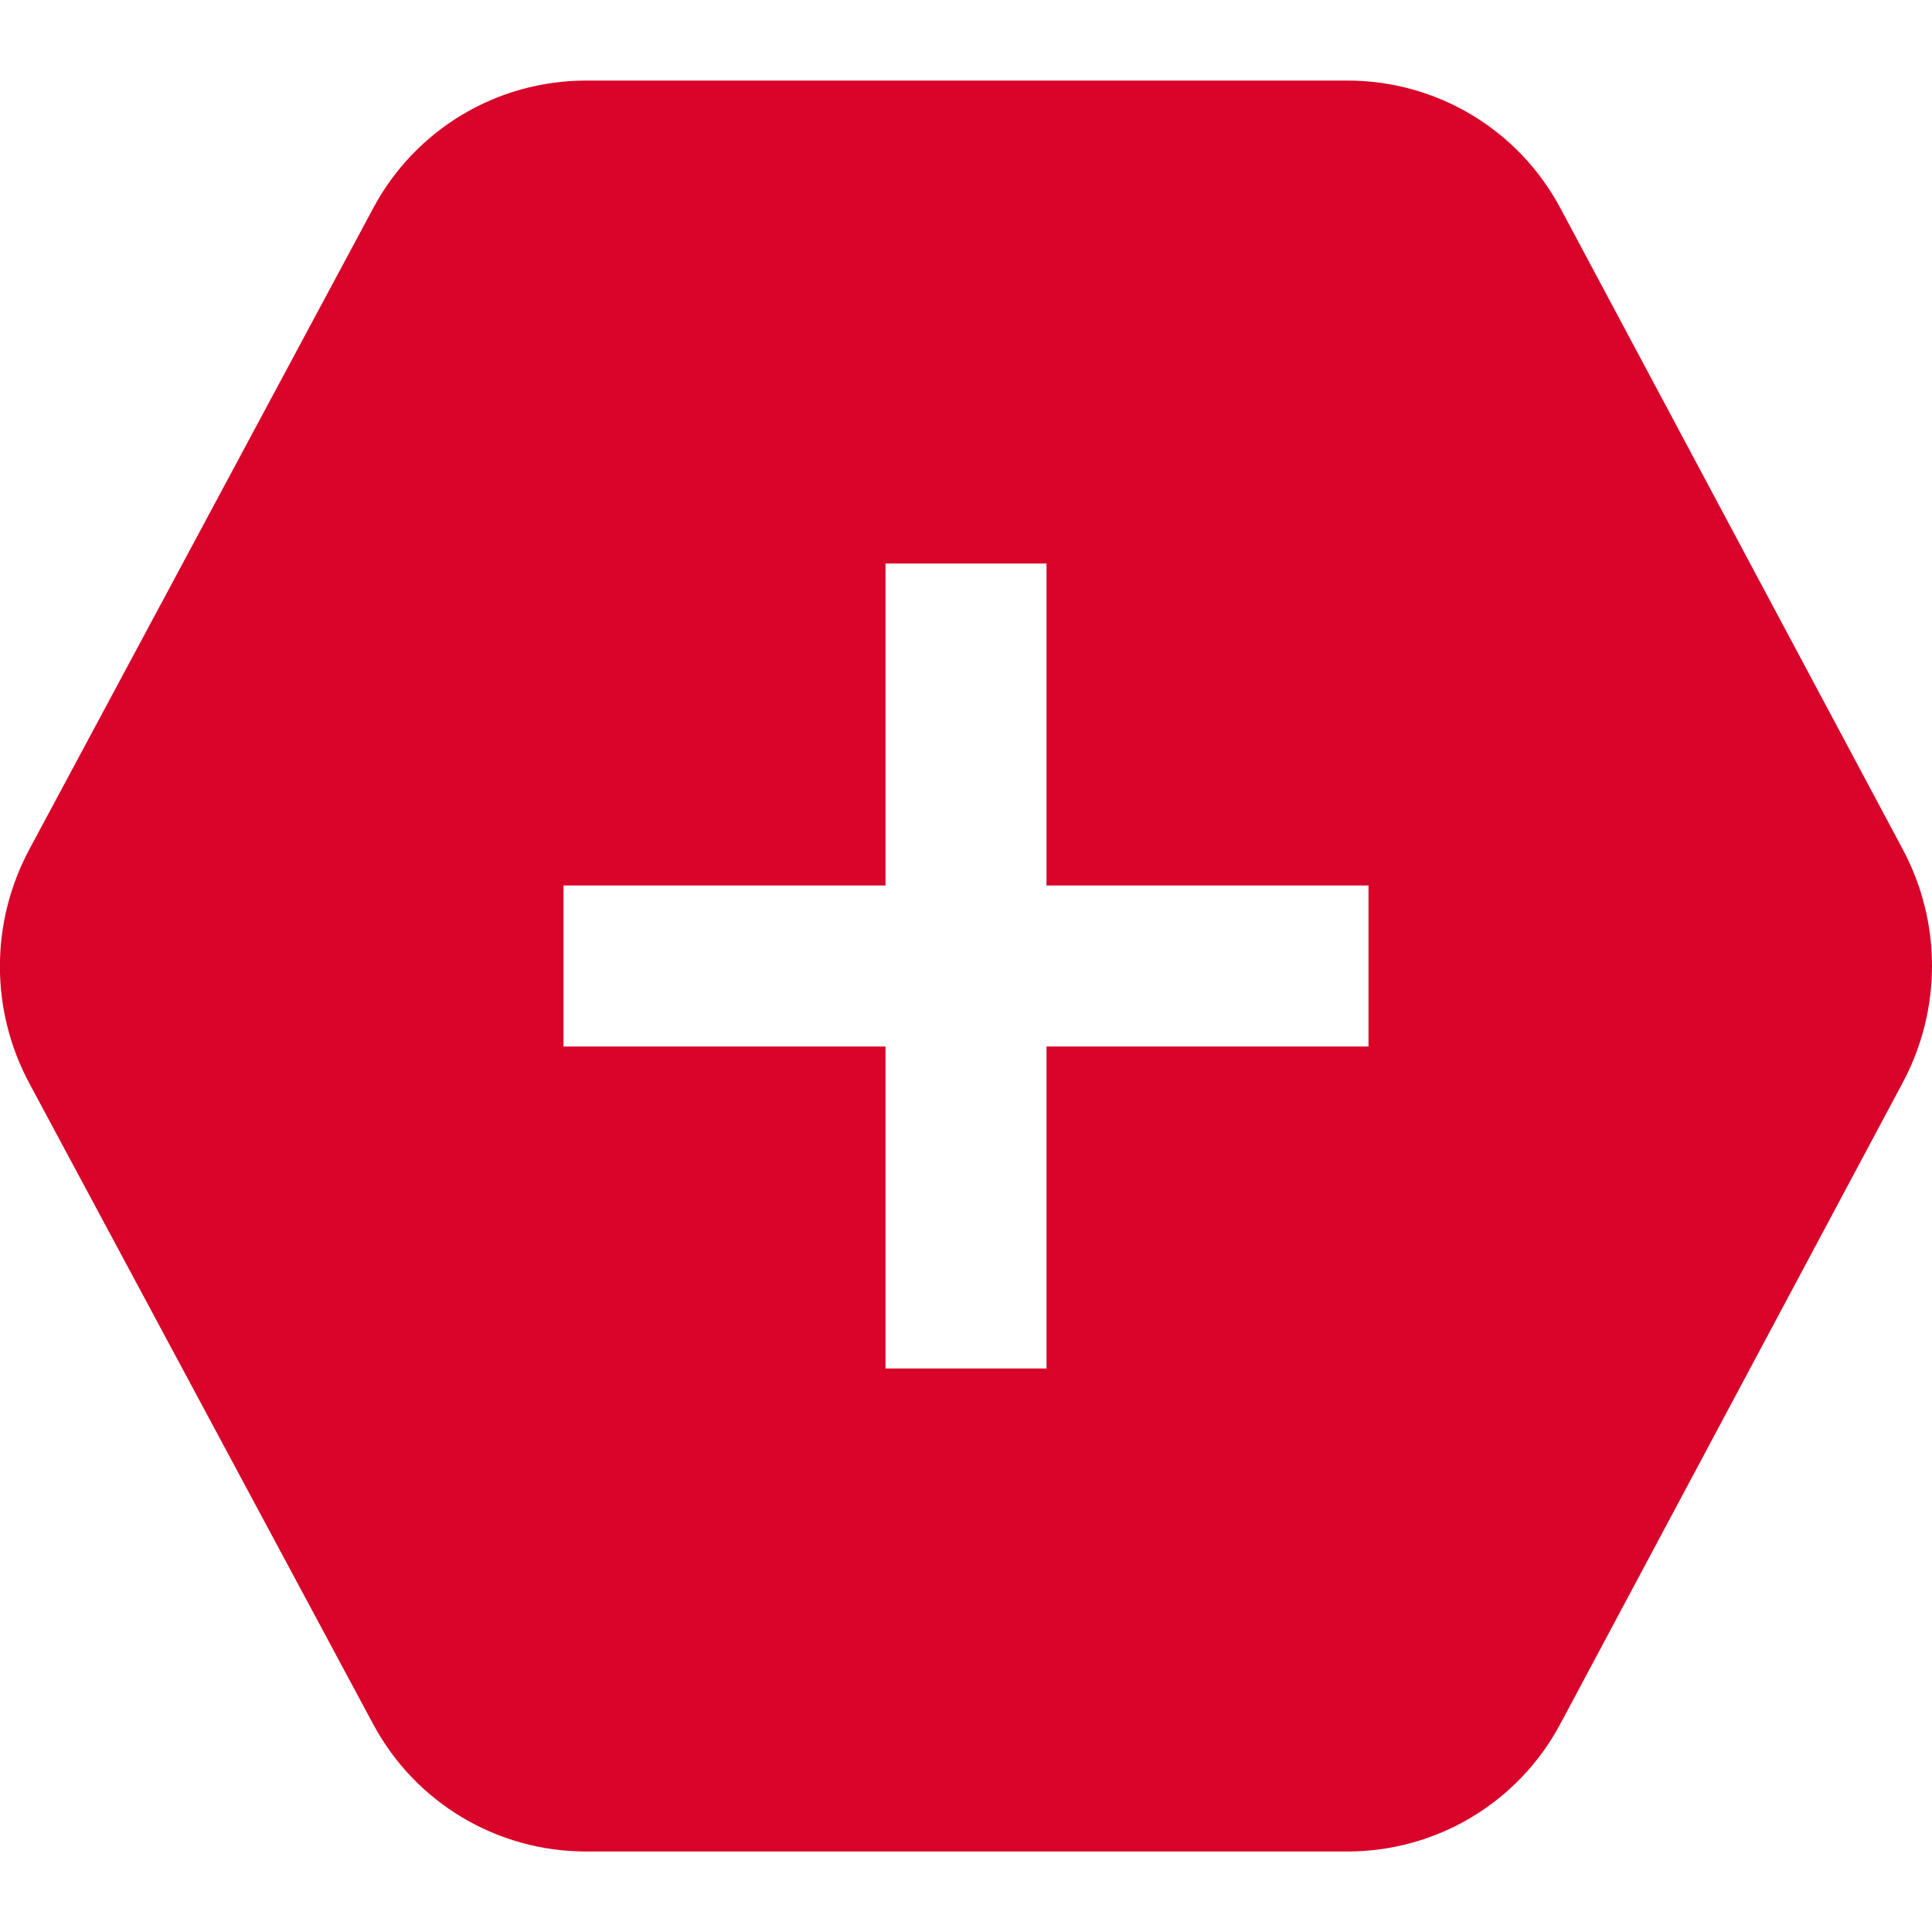 <svg width="30" height="30" viewBox="0 0 30 30" fill="none" xmlns="http://www.w3.org/2000/svg">
<g clip-path="url(#clip0_60_29)">
<path d="M29.546 13.188L24.231 3.235C23.579 2.011 22.311 1.251 20.924 1.251H9.102C7.717 1.251 6.45 2.009 5.797 3.229L0.457 13.186C-0.154 14.325 -0.154 15.686 0.457 16.825L5.796 26.775C6.451 27.994 7.717 28.75 9.101 28.75H20.922C22.31 28.75 23.578 27.99 24.23 26.766L29.545 16.812C30.151 15.678 30.152 14.321 29.546 13.188ZM21.25 16.25H16.25V21.25H13.75V16.25H8.75V13.75H13.75V8.75H16.25V13.75H21.25V16.25Z" fill="#D90429"/>
</g>
<defs>
<clipPath id="clip0_60_29">
<rect width="30" height="30" fill="white"/>
</clipPath>
</defs>
</svg>
